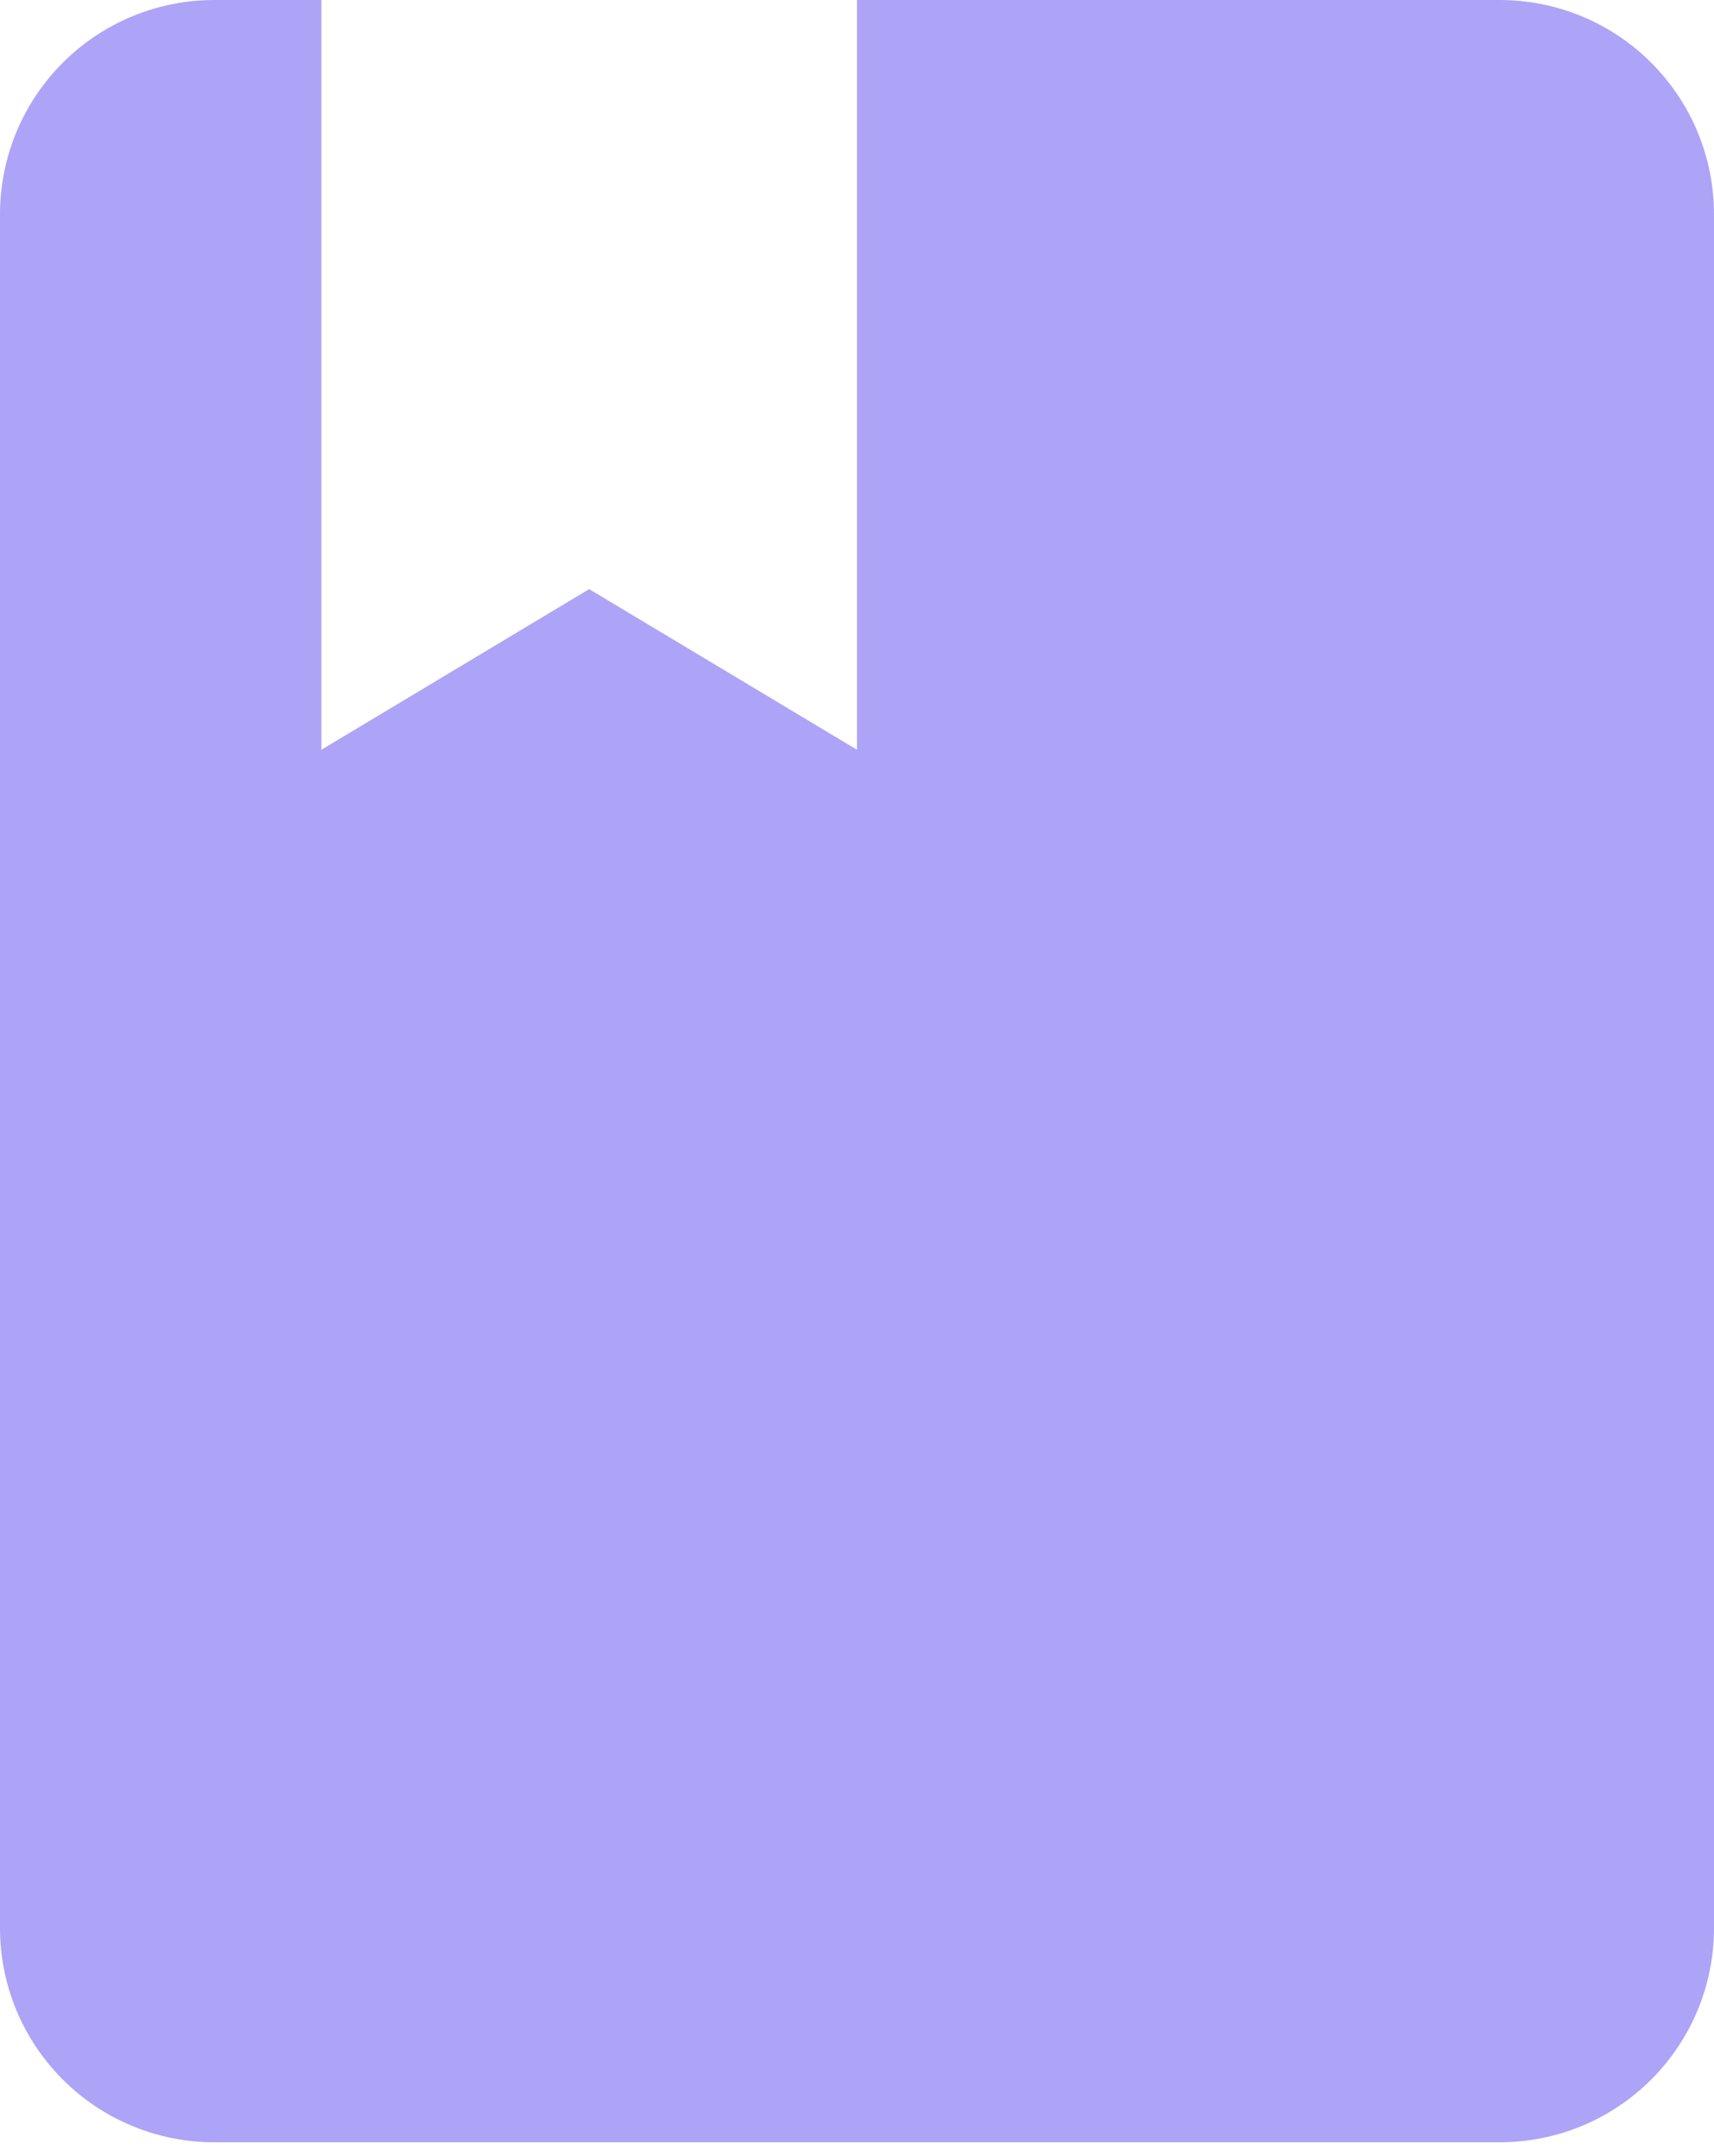 <?xml version="1.0" encoding="UTF-8"?> <svg xmlns="http://www.w3.org/2000/svg" width="31" height="39" viewBox="0 0 31 39" fill="none"><path d="M27.125 38.75C28.153 38.75 29.138 38.342 29.865 37.615C30.592 36.888 31 35.903 31 34.875V3.875C31 2.847 30.592 1.862 29.865 1.135C29.138 0.408 28.153 0 27.125 0H15.5V13.562L10.656 10.656L5.812 13.562V0H3.875C2.847 0 1.862 0.408 1.135 1.135C0.408 1.862 0 2.847 0 3.875V34.875C0 35.903 0.408 36.888 1.135 37.615C1.862 38.342 2.847 38.75 3.875 38.75H27.125Z" fill="#ADA4F7"></path></svg> 